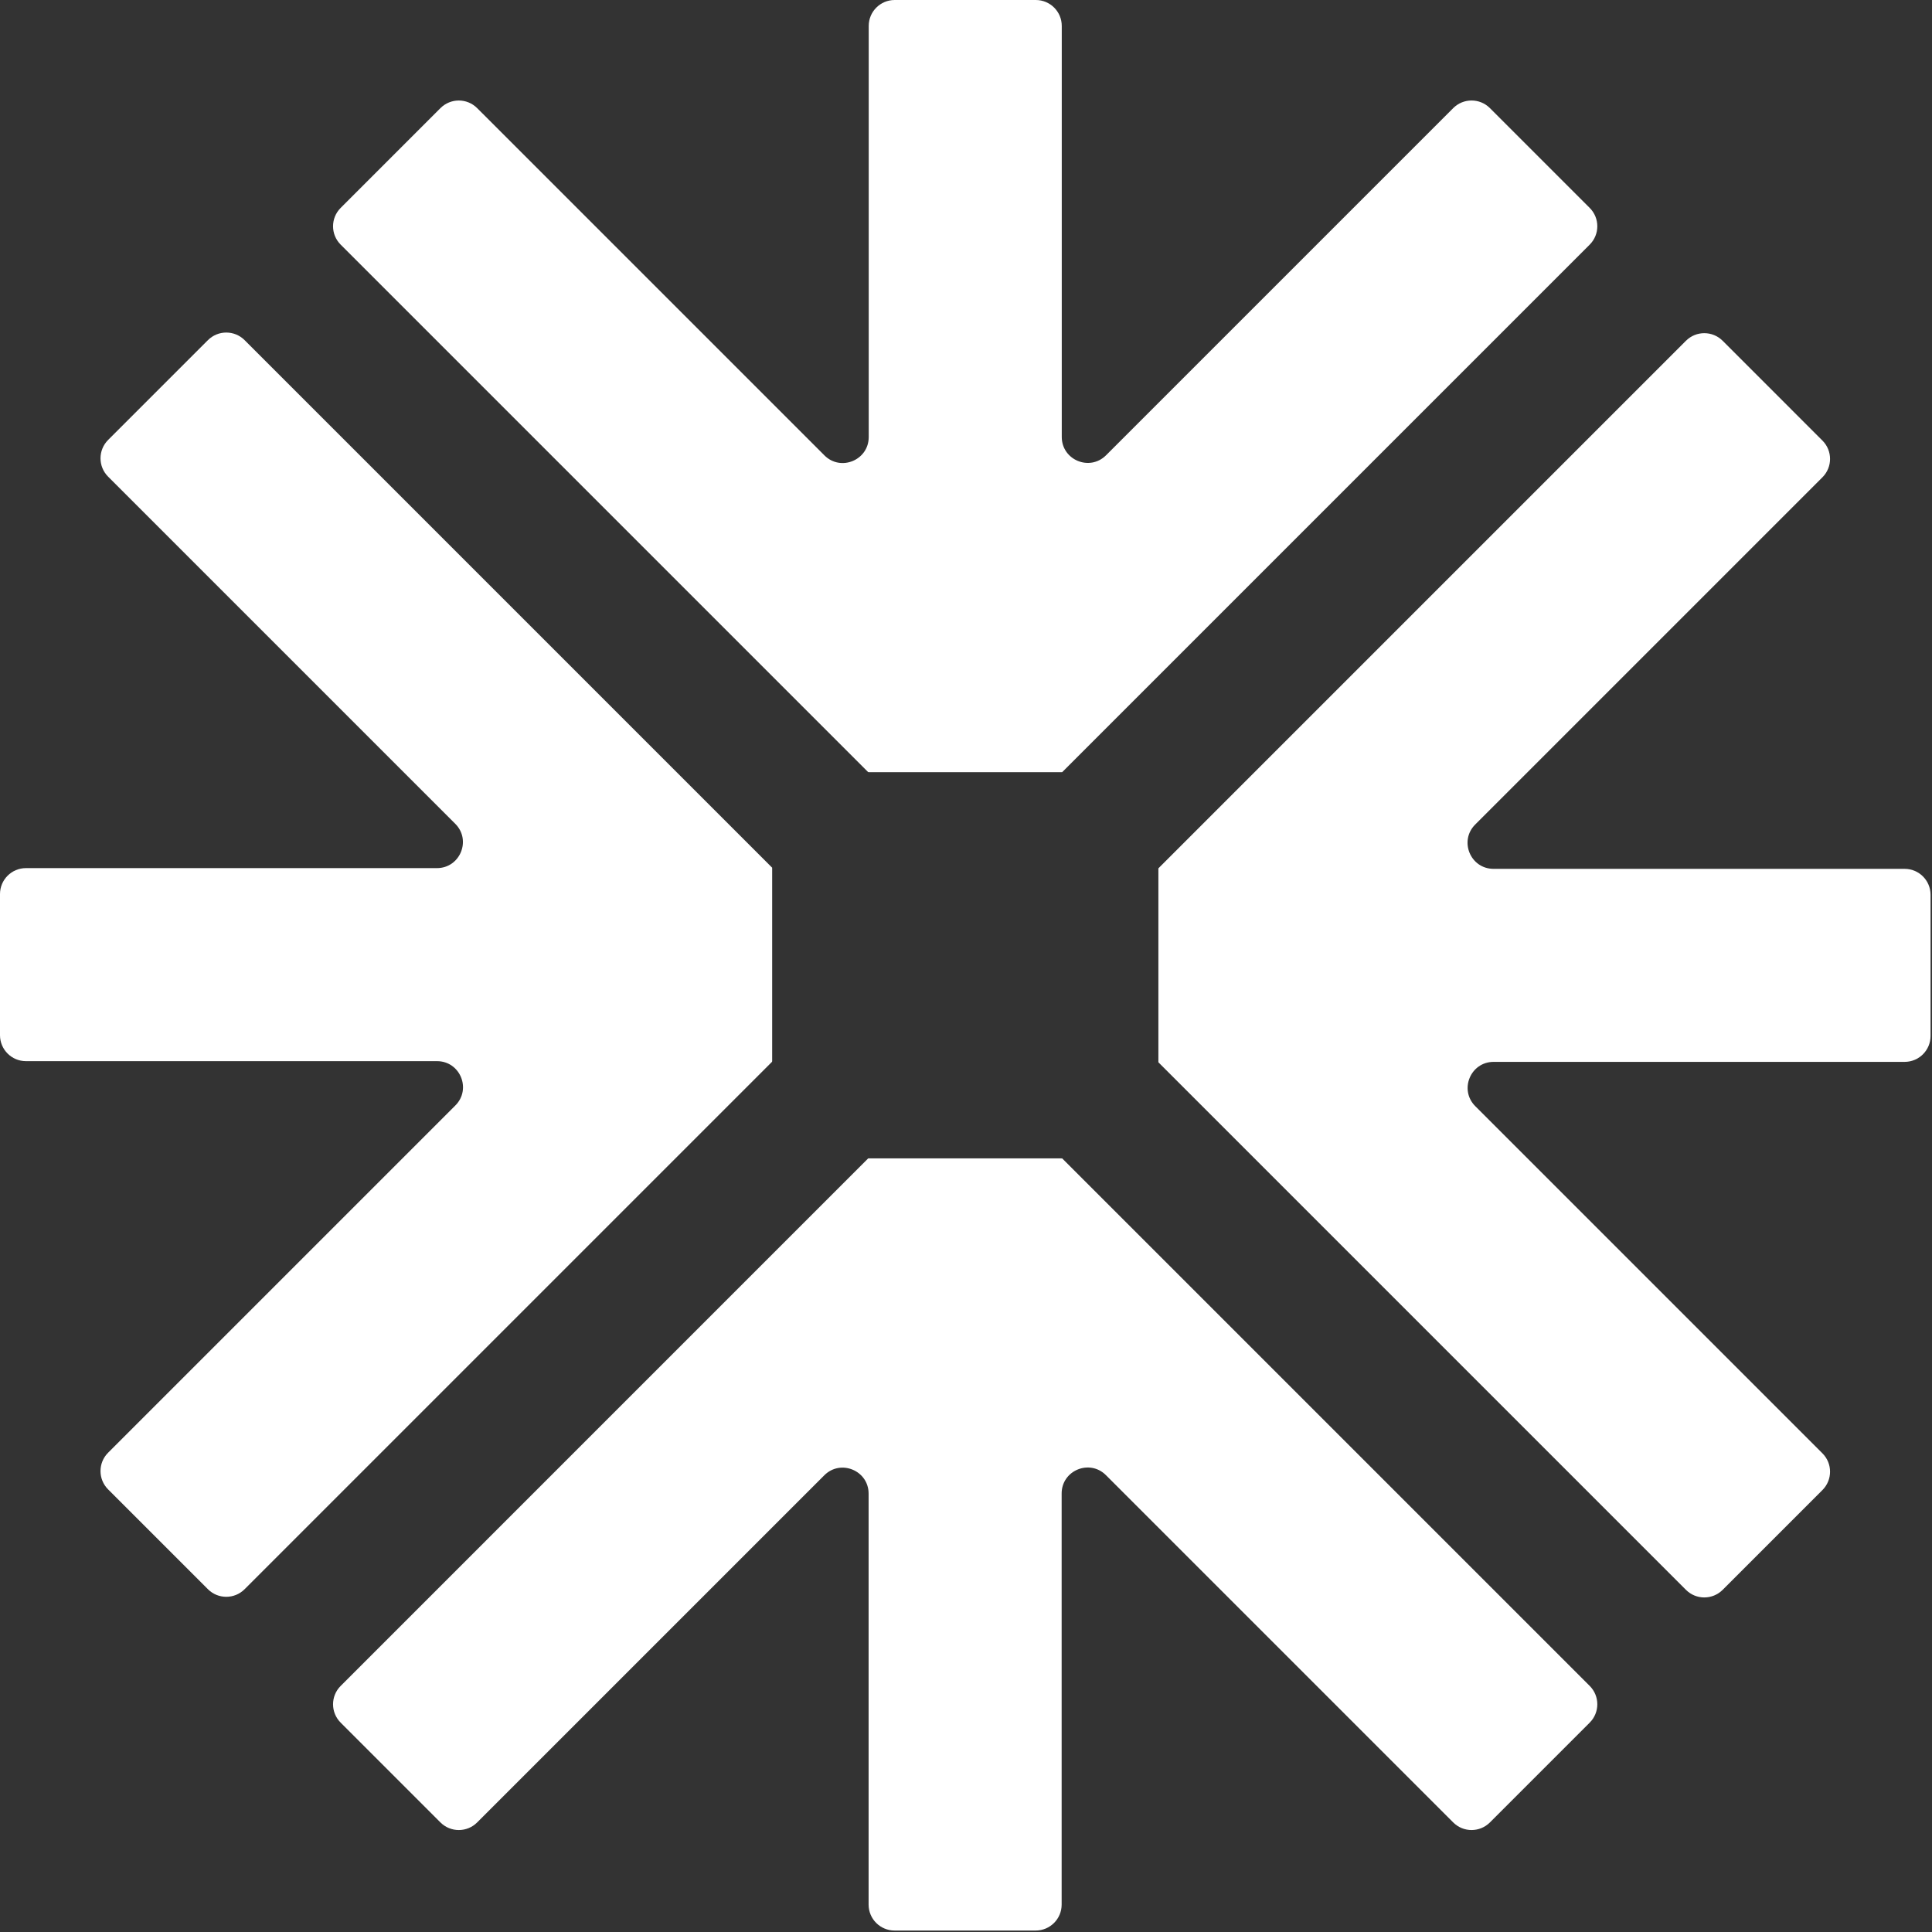 <svg width="397" height="397" viewBox="0 0 397 397" fill="none" xmlns="http://www.w3.org/2000/svg">
<rect x="0" y="0" width="397" height="397" fill="#333333" stroke="none"/>
<path fill-rule="evenodd" clip-rule="evenodd" d="M158.673 178.341V178.305L50.265 69.895C48.183 67.814 44.807 67.814 42.725 69.895L22.216 90.405C20.134 92.487 20.134 95.863 22.216 97.945L93.555 169.283C96.913 172.642 94.534 178.385 89.785 178.385H5.332C2.387 178.385 0 180.773 0 183.717V212.721C0 215.666 2.387 218.053 5.332 218.053H89.802C94.551 218.053 96.93 223.795 93.572 227.154L22.214 298.511C20.132 300.594 20.132 303.97 22.214 306.051L42.724 326.561C44.806 328.643 48.181 328.643 50.264 326.561L158.667 218.158V218.11L158.64 218.083L158.652 218.053L158.671 218.035V178.397L158.659 178.385L158.649 178.365L158.673 178.341Z" fill="white"/>
<path fill-rule="evenodd" clip-rule="evenodd" d="M238.03 218.246V218.282L346.44 326.692C348.522 328.773 351.897 328.773 353.98 326.692L374.489 306.181C376.572 304.1 376.572 300.724 374.489 298.642L303.149 227.304C299.79 223.945 302.17 218.201 306.92 218.201H391.372C394.317 218.201 396.704 215.814 396.704 212.87V183.865C396.704 180.921 394.317 178.534 391.372 178.534H306.901C302.152 178.534 299.773 172.792 303.132 169.433L374.489 98.074C376.572 95.992 376.572 92.616 374.489 90.534L353.98 70.024C351.897 67.942 348.522 67.942 346.44 70.024L238.038 178.426V178.476L238.065 178.502L238.053 178.534L238.034 178.553V218.189L238.046 218.201L238.054 218.222L238.03 218.246Z" fill="white"/>
<path fill-rule="evenodd" clip-rule="evenodd" d="M218.221 158.672H218.257L326.666 50.264C328.747 48.181 328.747 44.806 326.666 42.724L306.157 22.214C304.074 20.132 300.699 20.132 298.617 22.214L227.279 93.552C223.921 96.91 218.178 94.531 218.178 89.781V5.332C218.178 2.387 215.791 1.39653e-06 212.846 1.2678e-06L183.842 0C180.898 -1.28727e-07 178.51 2.387 178.51 5.332V89.807C178.51 94.556 172.767 96.935 169.409 93.576L98.048 22.216C95.966 20.134 92.59 20.134 90.508 22.216L69.999 42.725C67.917 44.807 67.917 48.183 69.999 50.265L178.401 158.667H178.45L178.479 158.639L178.51 158.652L178.529 158.671H218.166L218.178 158.659L218.198 158.649L218.221 158.672Z" fill="white"/>
<path fill-rule="evenodd" clip-rule="evenodd" d="M178.443 238.029H178.407L69.999 346.439C67.917 348.521 67.917 351.896 69.999 353.979L90.508 374.488C92.59 376.568 95.966 376.568 98.048 374.488L169.385 303.151C172.745 299.792 178.487 302.171 178.487 306.92V391.371C178.487 394.313 180.874 396.7 183.818 396.7H212.823C215.767 396.7 218.154 394.313 218.154 391.371V306.895C218.154 302.145 223.897 299.767 227.255 303.125L298.617 374.485C300.698 376.568 304.074 376.568 306.157 374.485L326.666 353.976C328.747 351.893 328.747 348.517 326.666 346.435L218.263 238.035H218.214L218.186 238.063L218.154 238.049L218.135 238.032H178.499L178.487 238.043L178.466 238.052L178.443 238.029Z" fill="white"/>
</svg>
